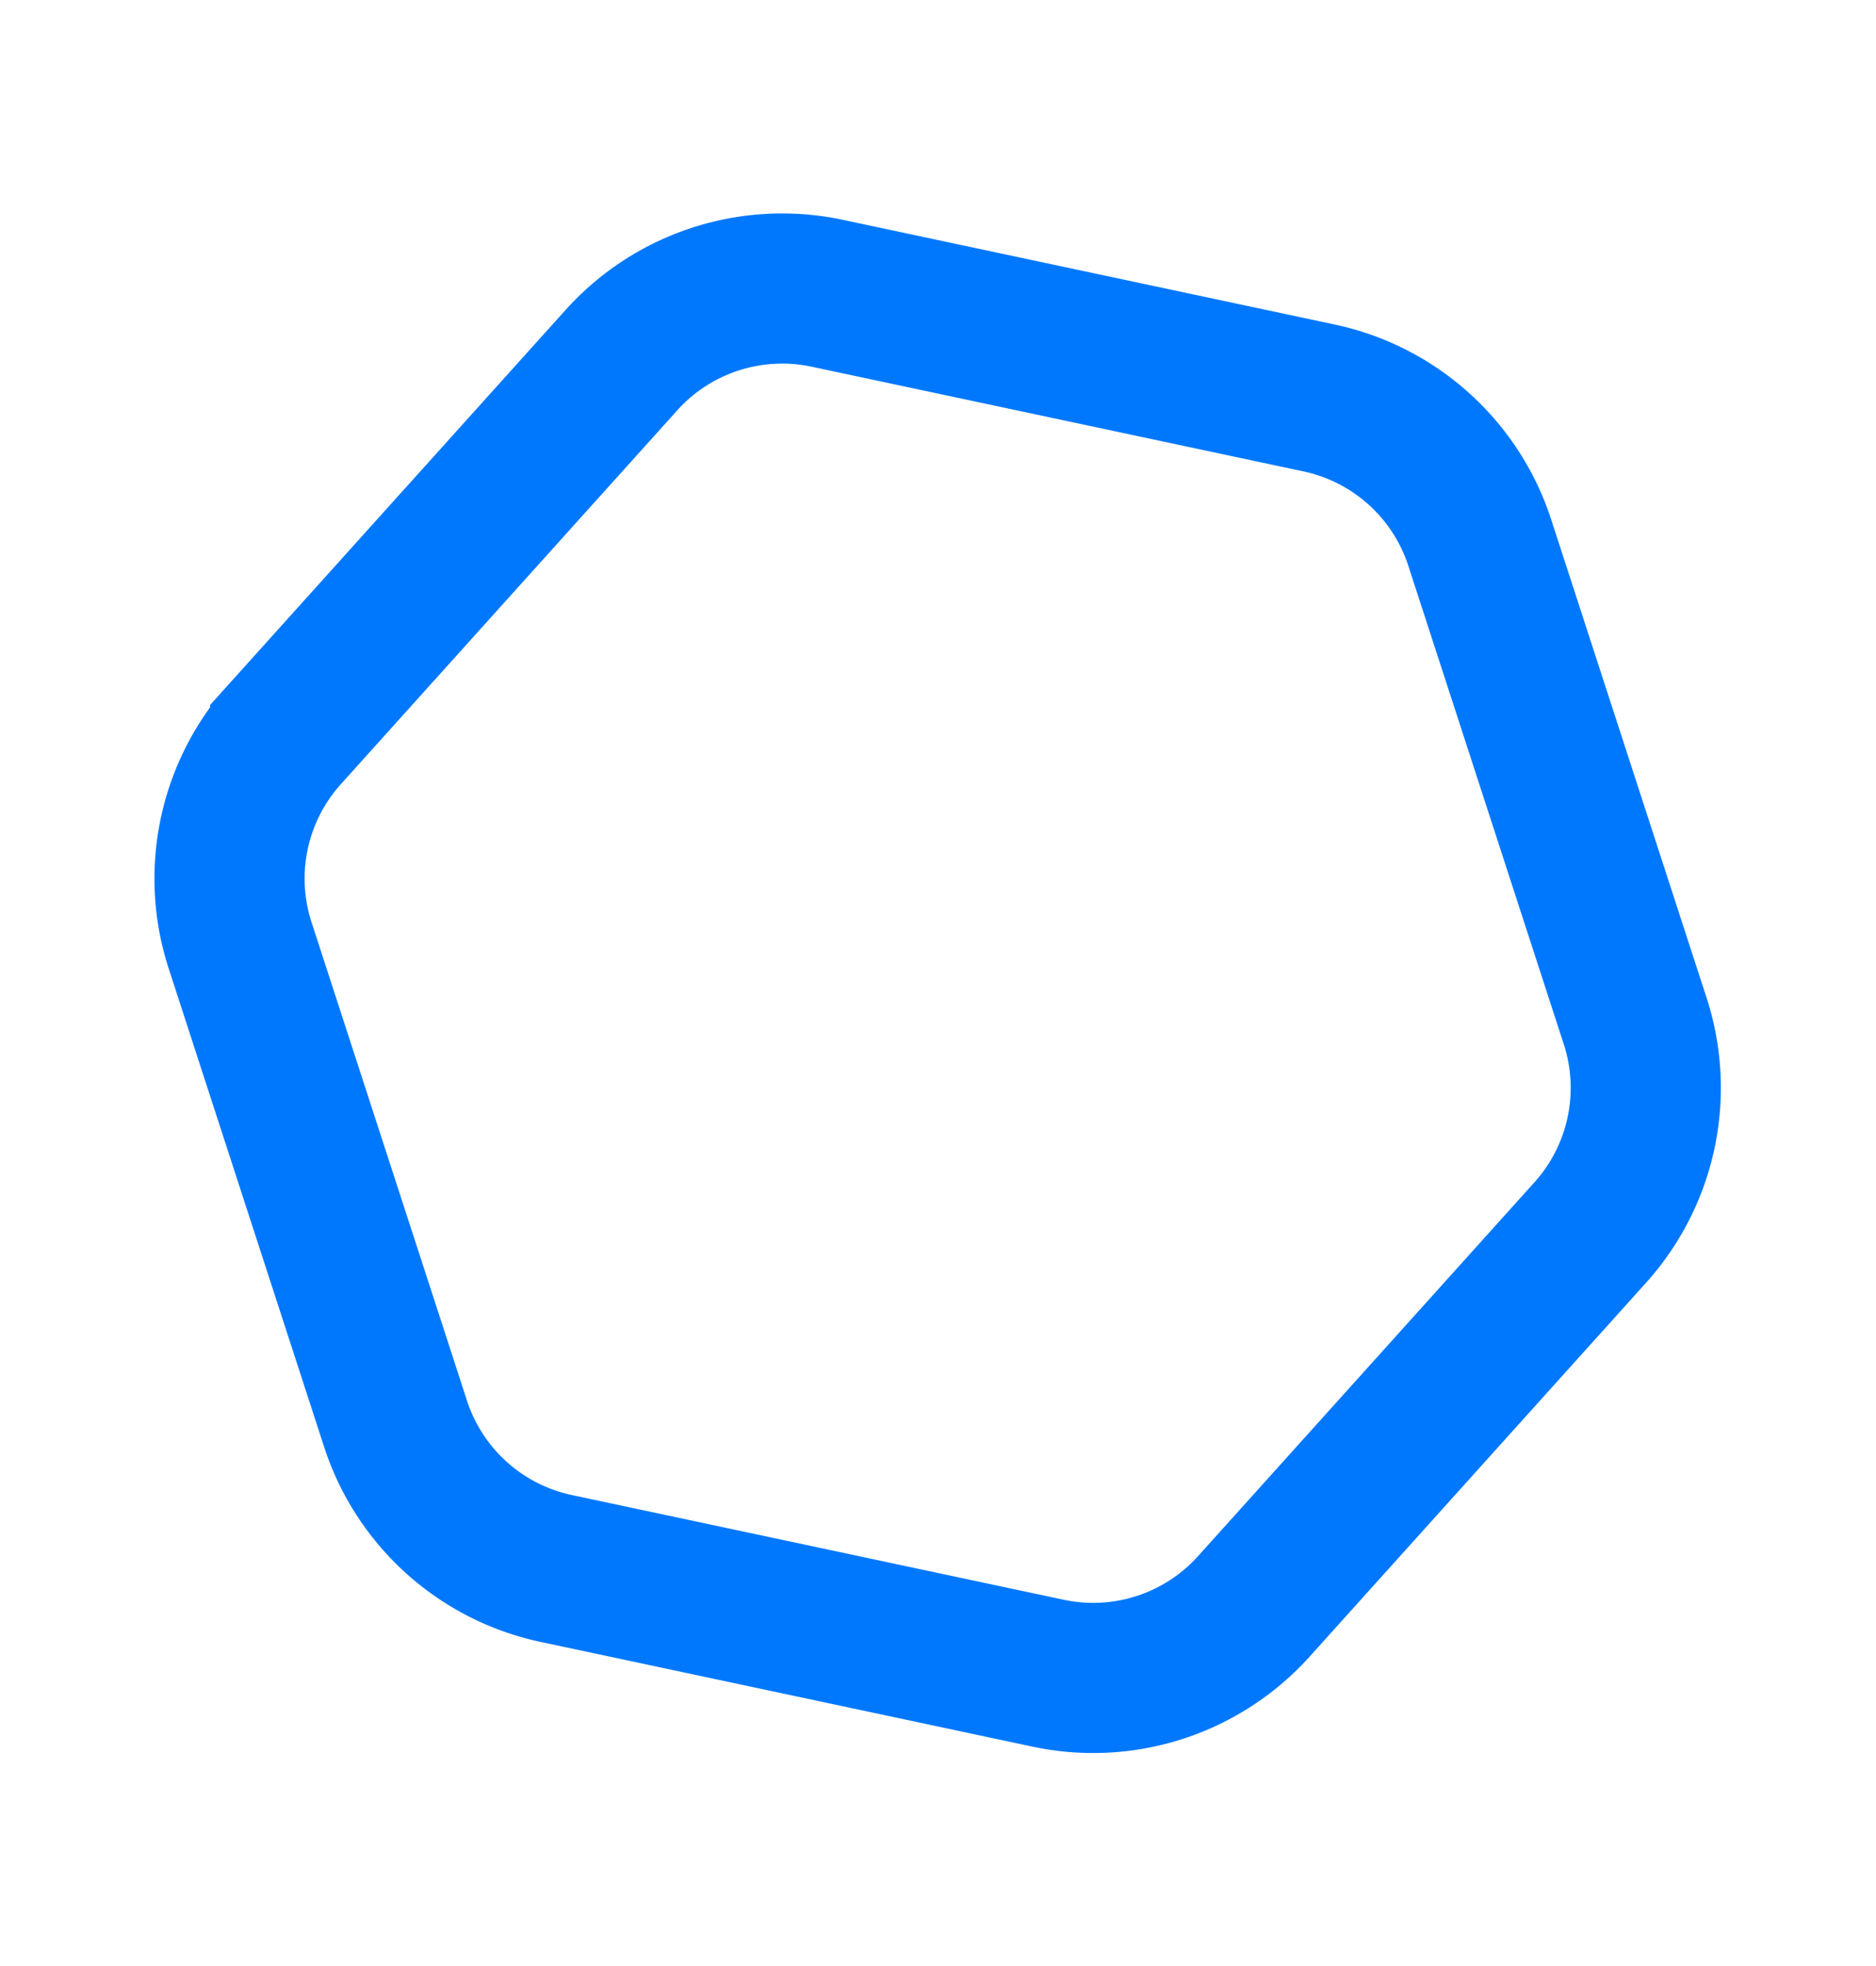 <svg xmlns="http://www.w3.org/2000/svg" width="24.986" height="26.19" viewBox="0 0 24.986 26.19">
    <defs>
        <style>
            .cls-1{fill:none;stroke:#0078fe;stroke-width:2px}
        </style>
    </defs>
    <path id="_5" d="M105.643 145.712v6.7a2.88 2.88 0 0 0 1.44 2.494l5.8 3.351a2.879 2.879 0 0 0 2.88 0l5.8-3.351a2.88 2.88 0 0 0 1.44-2.494v-6.7a2.88 2.88 0 0 0-1.44-2.494l-5.8-3.351a2.88 2.88 0 0 0-2.88 0l-5.8 3.351a2.88 2.88 0 0 0-1.44 2.494z" class="cls-1" data-name="5" transform="rotate(-18 -365.823 402.558)"/>
</svg>
